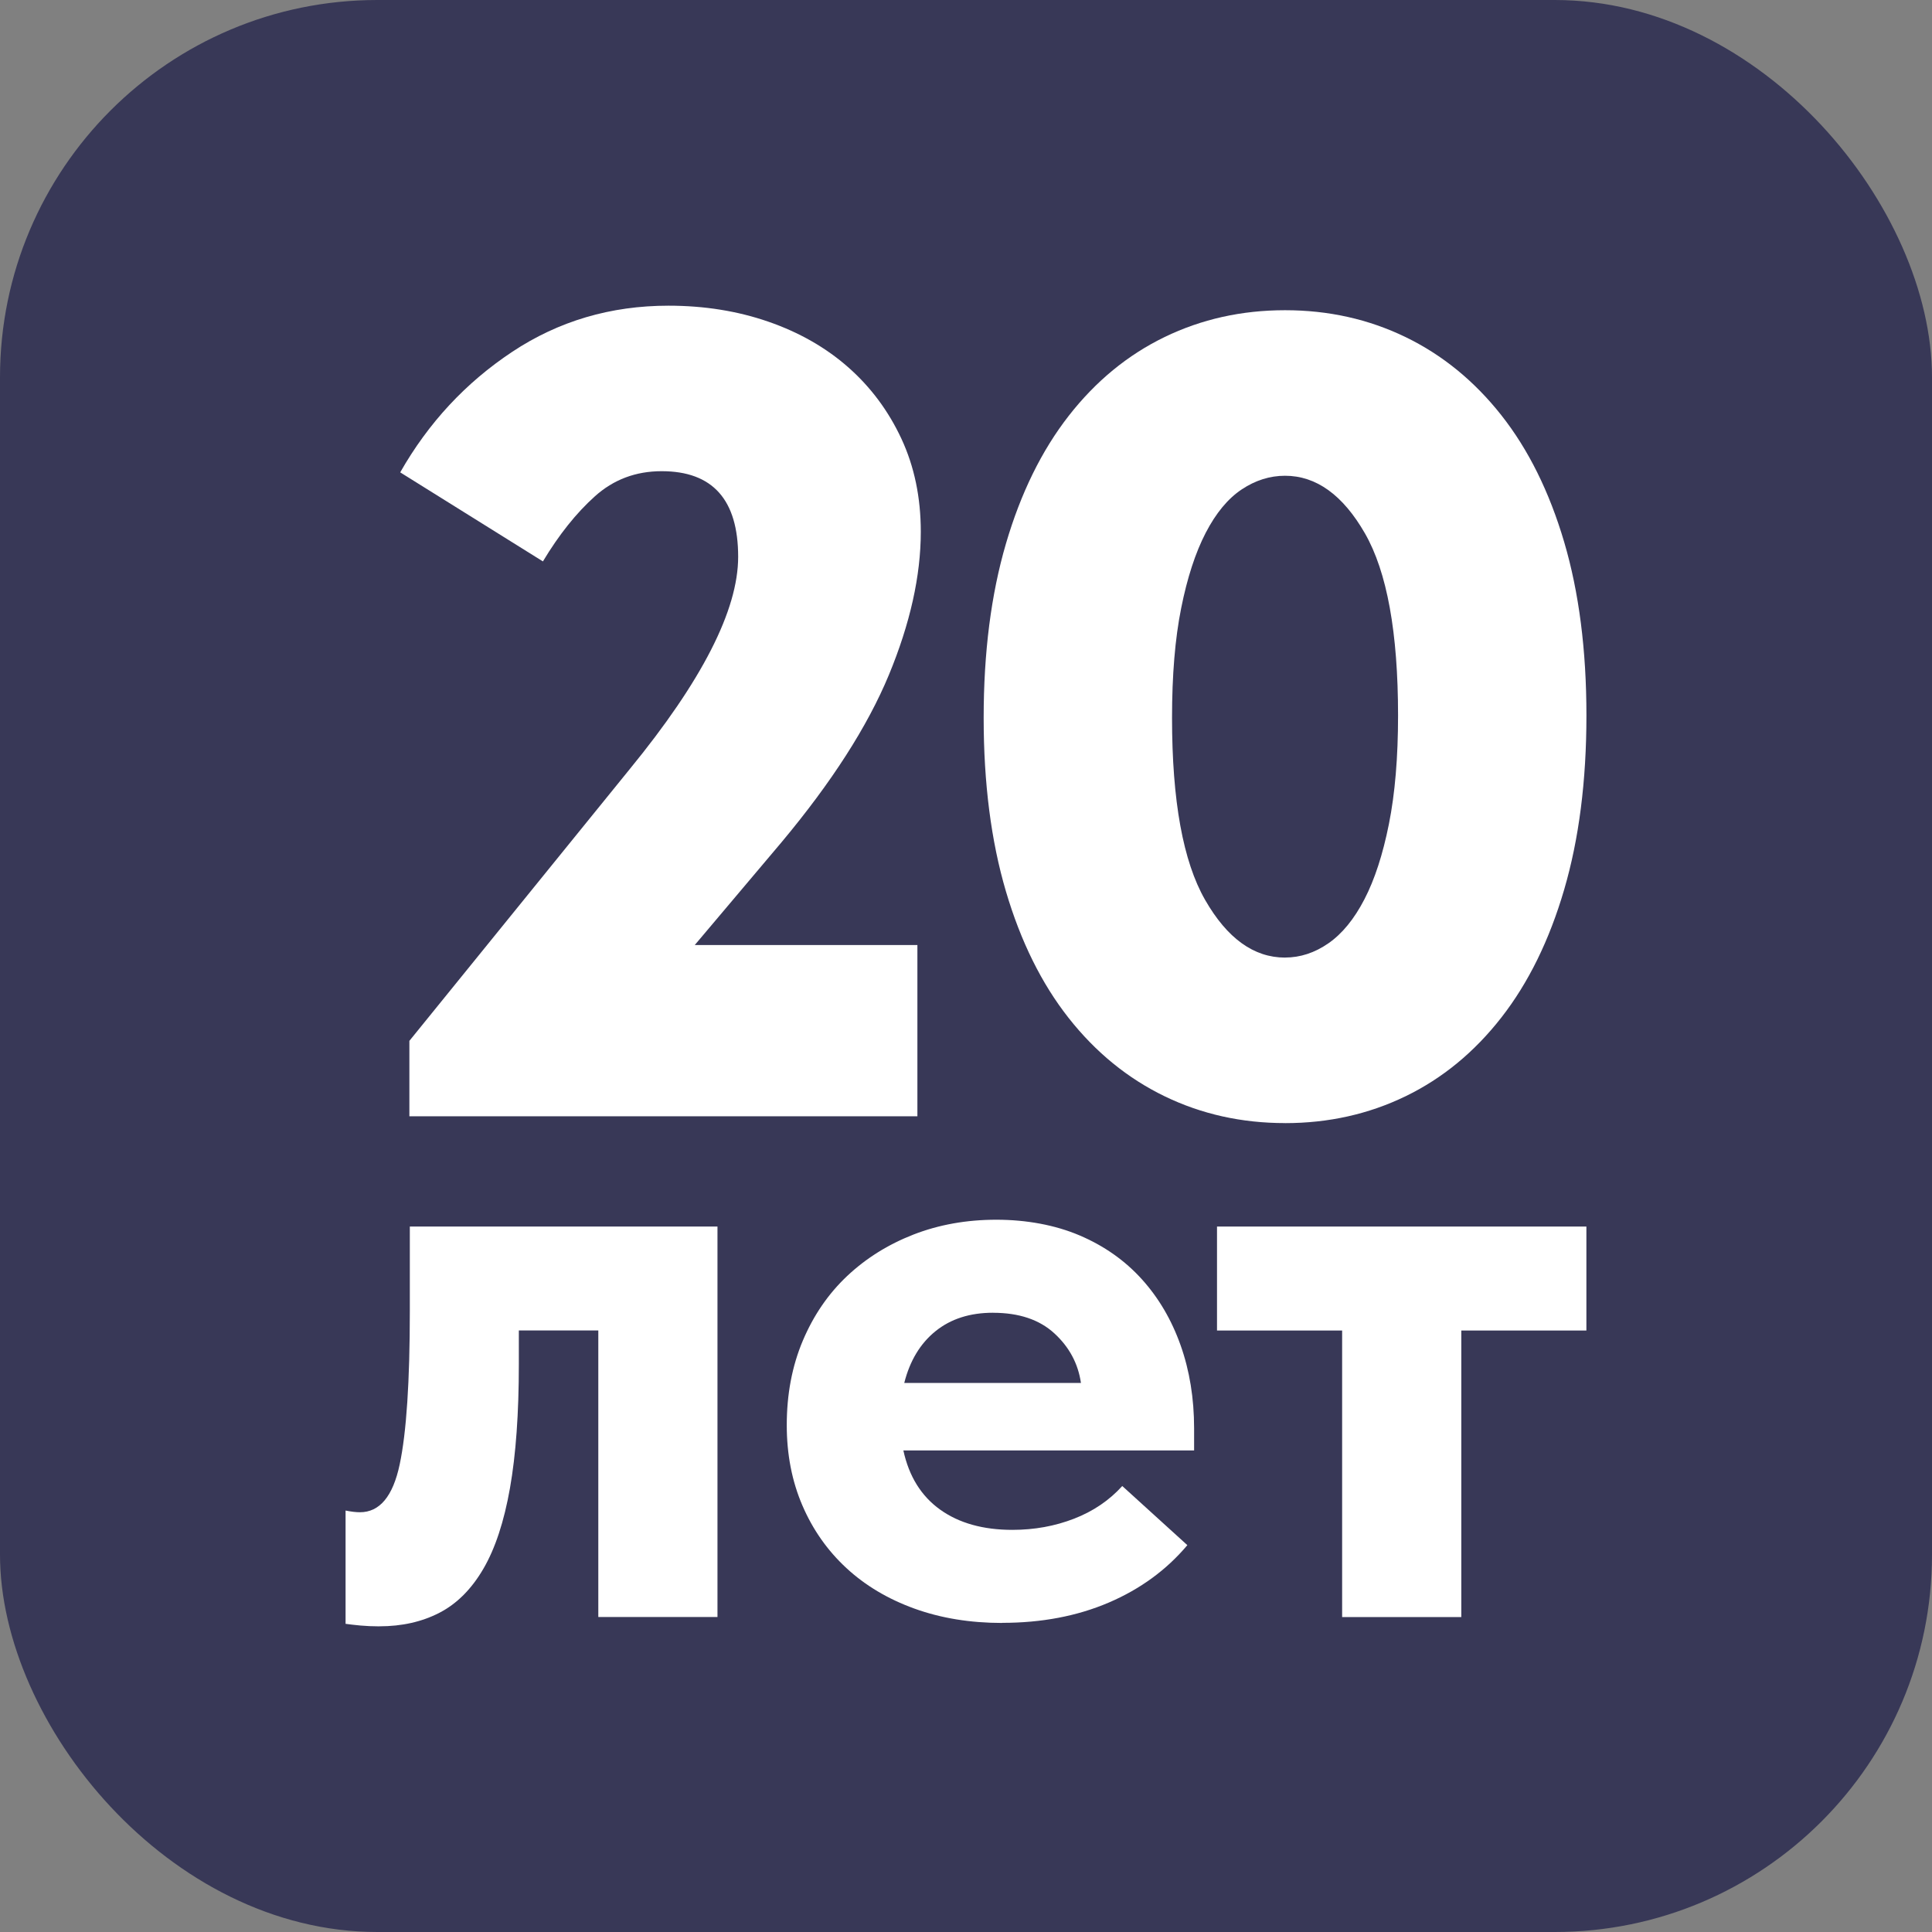 <?xml version="1.0" encoding="UTF-8"?> <svg xmlns="http://www.w3.org/2000/svg" id="Layer_1" data-name="Layer 1" viewBox="0 0 512 512"><rect x="0" y="0" width="512" height="512" fill="#808080" stroke="none"/><defs><style> .cls-1 { fill: #383857; } .cls-1, .cls-2 { stroke-width: 0px; } .cls-2 { fill: #fff; } </style></defs><rect class="cls-1" width="512" height="512" rx="100" ry="100"></rect><g><g><path class="cls-2" d="m108.49,275.84l58.39-72.01c19.16-23.4,28.74-42.15,28.74-56.27,0-15.13-6.76-22.69-20.27-22.69-6.86,0-12.76,2.22-17.7,6.66-4.95,4.44-9.53,10.19-13.77,17.25l-37.82-23.6c7.46-13.11,17.34-23.75,29.65-31.92,12.3-8.17,26.12-12.25,41.45-12.25,9.48,0,18.3,1.41,26.47,4.24,8.17,2.83,15.23,6.86,21.18,12.1,5.95,5.25,10.64,11.55,14.07,18.91,3.43,7.37,5.14,15.58,5.14,24.66,0,11.7-2.83,24.35-8.47,37.97-5.65,13.61-15.13,28.39-28.44,44.32l-22.99,27.23h59v45.38H108.49v-19.97Z"></path><path class="cls-2" d="m340.55,297.63c-11.5,0-22.14-2.37-31.92-7.11-9.79-4.74-18.26-11.65-25.41-20.72-7.16-9.08-12.71-20.27-16.64-33.58-3.93-13.31-5.9-28.64-5.9-45.99s1.97-32.72,5.9-46.14c3.93-13.41,9.48-24.71,16.64-33.89,7.16-9.18,15.63-16.14,25.41-20.88,9.78-4.74,20.42-7.11,31.92-7.11s22.13,2.37,31.92,7.11c9.78,4.74,18.25,11.65,25.41,20.73,7.16,9.08,12.71,20.27,16.64,33.58,3.93,13.31,5.9,28.64,5.9,45.99s-1.97,32.73-5.9,46.14c-3.93,13.42-9.48,24.71-16.64,33.89-7.16,9.18-15.63,16.14-25.41,20.88-9.79,4.74-20.42,7.11-31.92,7.11Zm0-43.87c4.03,0,7.87-1.26,11.5-3.78,3.63-2.52,6.81-6.4,9.53-11.65,2.72-5.24,4.89-11.9,6.5-19.97,1.61-8.06,2.42-17.65,2.42-28.74,0-21.98-2.93-38.07-8.77-48.26-5.85-10.18-12.91-15.28-21.18-15.28-4.04,0-7.87,1.21-11.5,3.63-3.63,2.42-6.81,6.25-9.53,11.5-2.72,5.25-4.89,11.9-6.5,19.97-1.62,8.07-2.42,17.75-2.42,29.05,0,21.99,2.92,38.07,8.77,48.26,5.85,10.19,12.9,15.28,21.18,15.28Z"></path></g><g><path class="cls-2" d="m100.54,431c-1.79,0-3.47-.08-5.04-.22-1.57-.15-2.88-.3-3.92-.45v-30.02c1.49.3,2.76.45,3.81.45,5.23,0,8.74-4.22,10.53-12.66,1.79-8.43,2.69-21.99,2.69-40.66v-22.4h81.53v103.49h-31.58v-75.94h-21.06v8.96c0,12.99-.78,23.93-2.35,32.82-1.57,8.89-3.92,16.02-7.06,21.39-3.14,5.38-7.02,9.26-11.65,11.65-4.63,2.39-9.93,3.58-15.9,3.58Z"></path><path class="cls-2" d="m265.62,430.1c-8.51,0-16.28-1.27-23.3-3.81-7.02-2.54-13.03-6.12-18.03-10.75-5-4.63-8.89-10.15-11.65-16.58-2.76-6.42-4.14-13.51-4.14-21.28,0-8.21,1.42-15.68,4.26-22.4,2.84-6.72,6.76-12.43,11.76-17.14,5-4.7,10.86-8.36,17.58-10.98,6.72-2.61,14.04-3.92,21.95-3.92s15.57,1.39,22.06,4.16c6.5,2.77,11.98,6.63,16.46,11.58,4.48,4.95,7.91,10.79,10.3,17.53,2.39,6.74,3.58,14.09,3.58,22.03v5.84h-77.05c1.49,6.87,4.74,12.1,9.74,15.68,5,3.58,11.39,5.37,19.15,5.37,5.82,0,11.27-.99,16.35-2.96,5.08-1.97,9.33-4.86,12.77-8.66l17.25,15.67c-5.53,6.57-12.47,11.64-20.83,15.22-8.37,3.58-17.77,5.37-28.22,5.37Zm-2.46-82.21c-6.13,0-11.2,1.63-15.23,4.88-4.03,3.25-6.8,7.82-8.29,13.72h46.82c-.75-5.14-3.1-9.52-7.06-13.15-3.96-3.63-9.37-5.44-16.24-5.44Z"></path><path class="cls-2" d="m355.67,352.6h-33.15v-27.55h97.89v27.55h-33.15v75.94h-31.58v-75.94Z"></path></g></g></svg> 